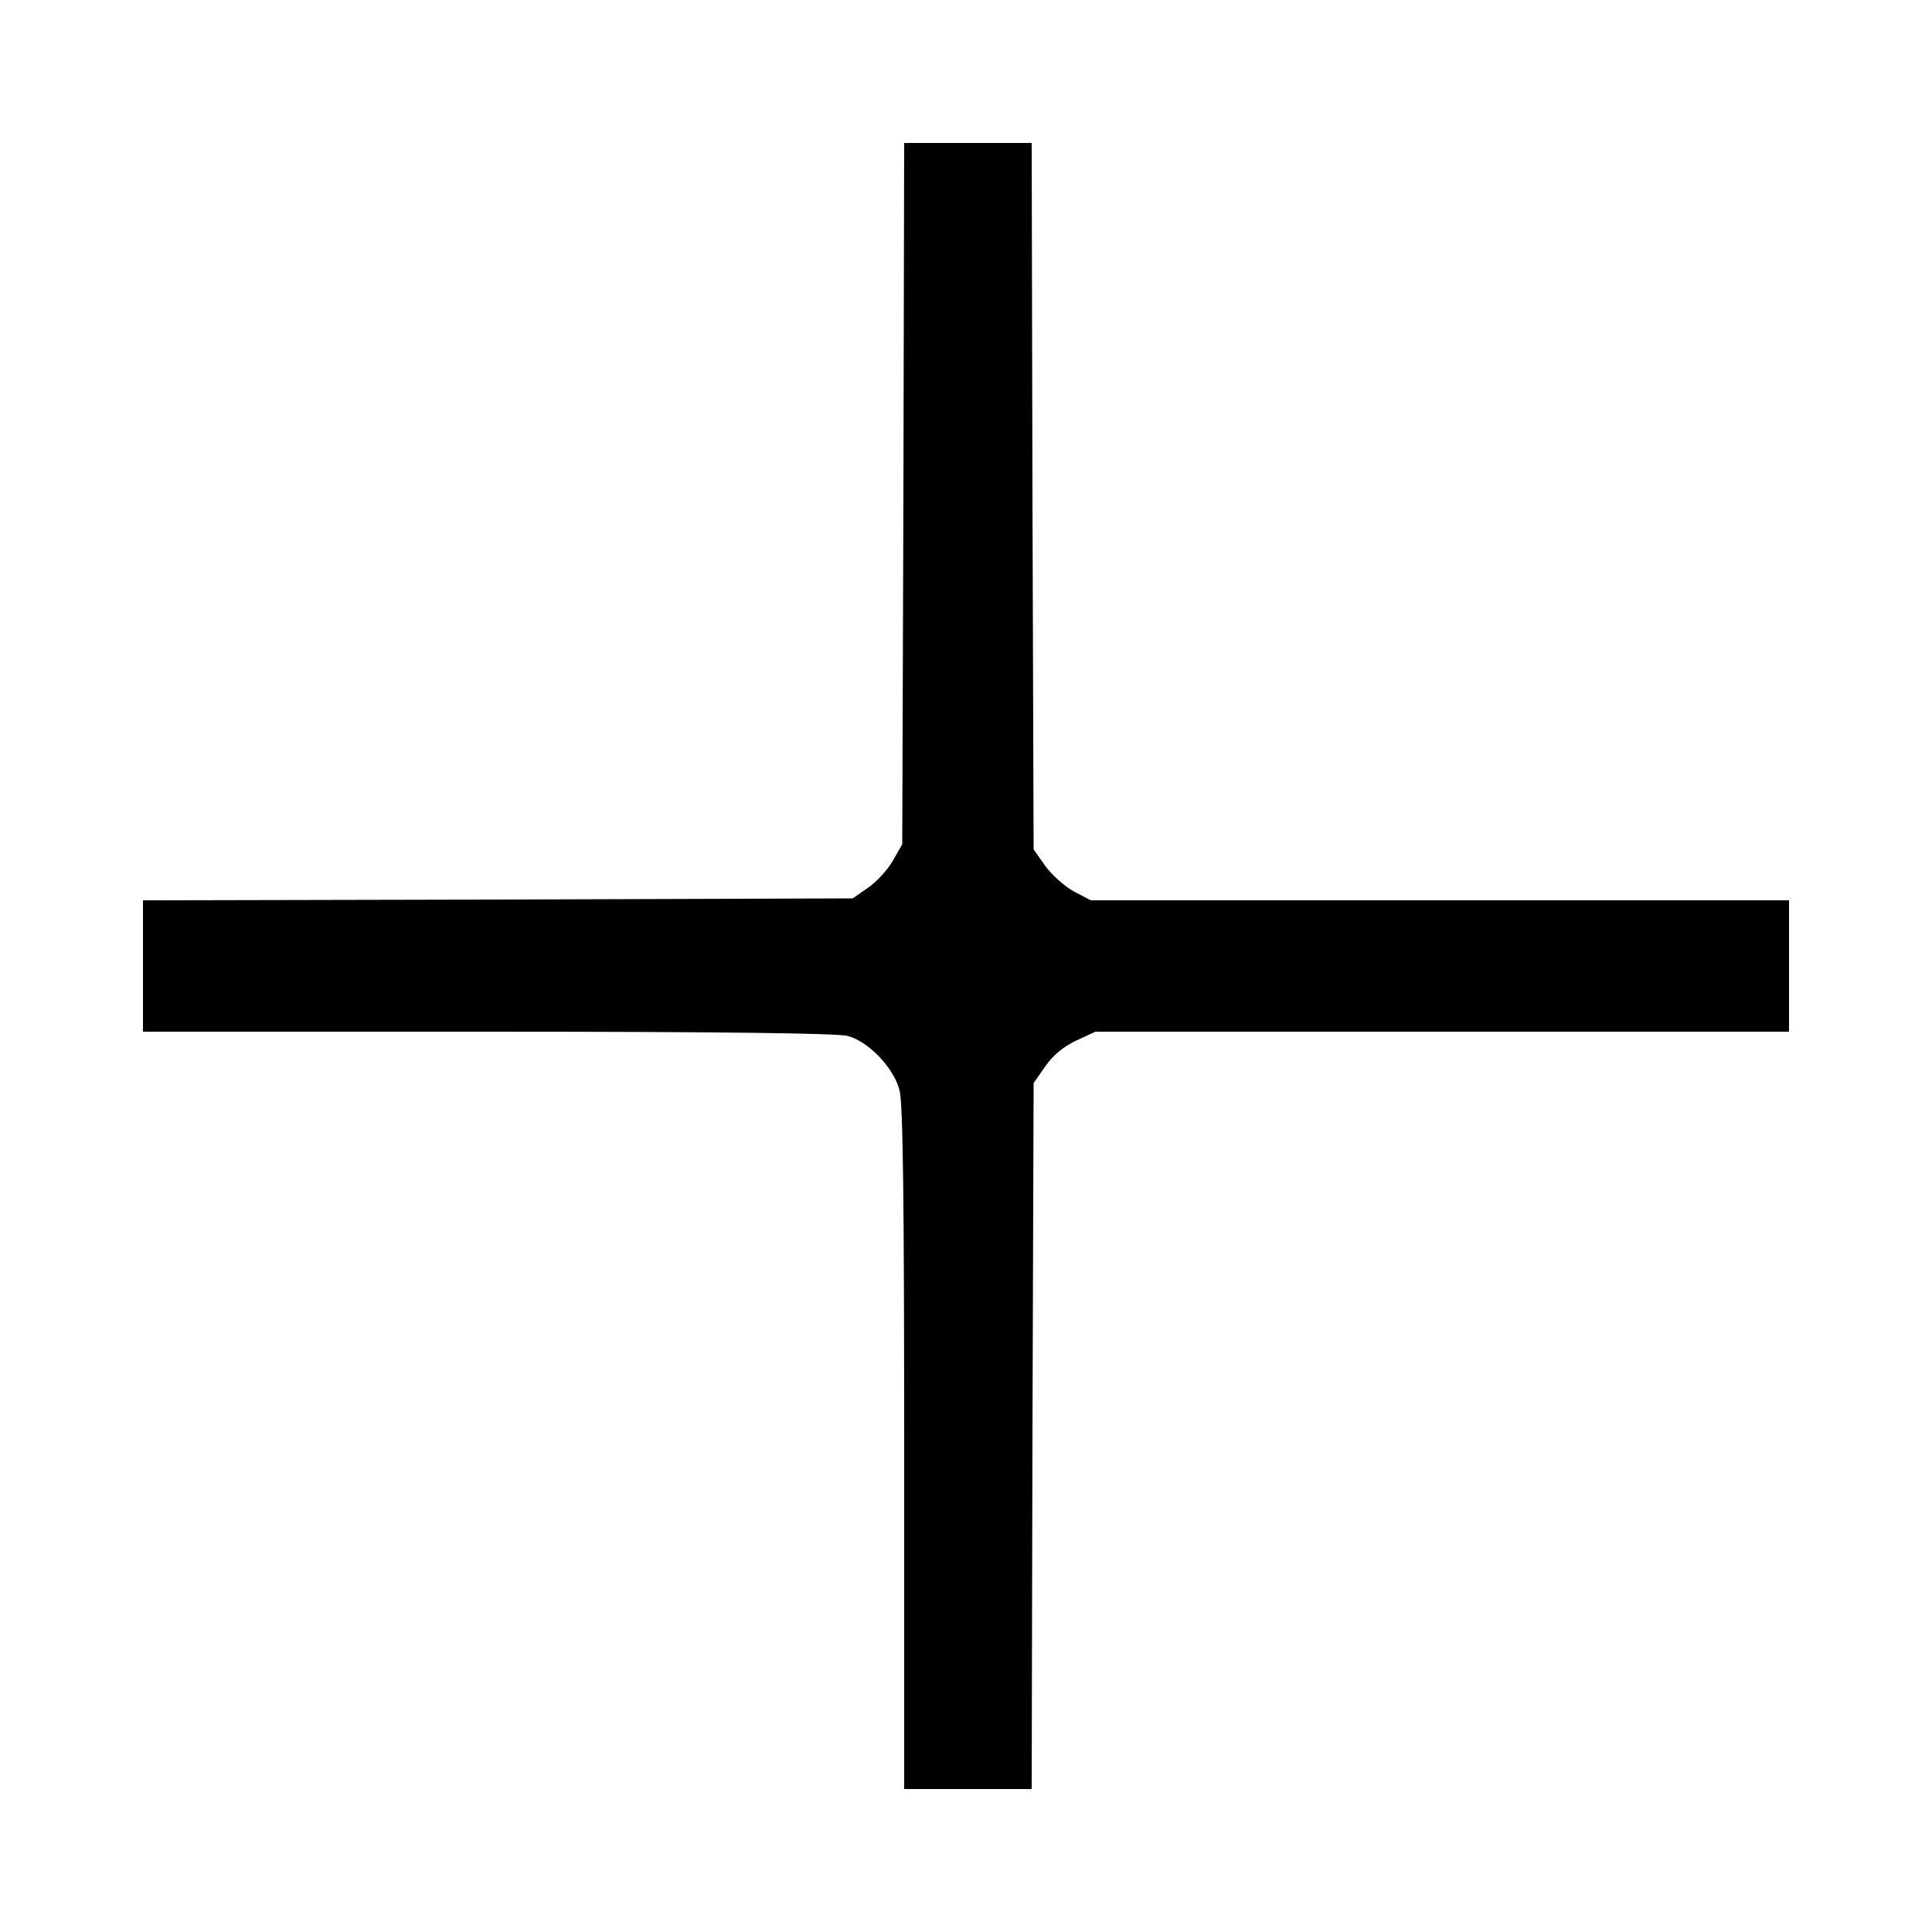 <?xml version="1.0" standalone="no"?>
<!DOCTYPE svg PUBLIC "-//W3C//DTD SVG 20010904//EN"
 "http://www.w3.org/TR/2001/REC-SVG-20010904/DTD/svg10.dtd">
<svg version="1.0" xmlns="http://www.w3.org/2000/svg"
 width="500pt" height="500pt" viewBox="0 0 500 500"
 preserveAspectRatio="xMidYMid meet">
<g transform="translate(0,500) scale(0.1,-0.1)"
fill="#000000" stroke="none">
<path d="M2338 3723 l-3 -908 -24 -42 c-14 -24 -42 -55 -64 -70 l-40 -28 -919
-3 -918 -2 0 -170 0 -170 893 0 c602 0 905 -4 931 -11 55 -15 120 -84 134
-141 9 -34 12 -289 12 -927 l0 -881 165 0 165 0 2 913 3 914 30 43 c20 29 47
51 80 67 l50 23 898 0 897 0 0 170 0 170 -903 0 -904 0 -44 23 c-24 13 -57 43
-74 66 l-30 43 -3 914 -2 914 -165 0 -165 0 -2 -907z"/>
</g>
</svg>
